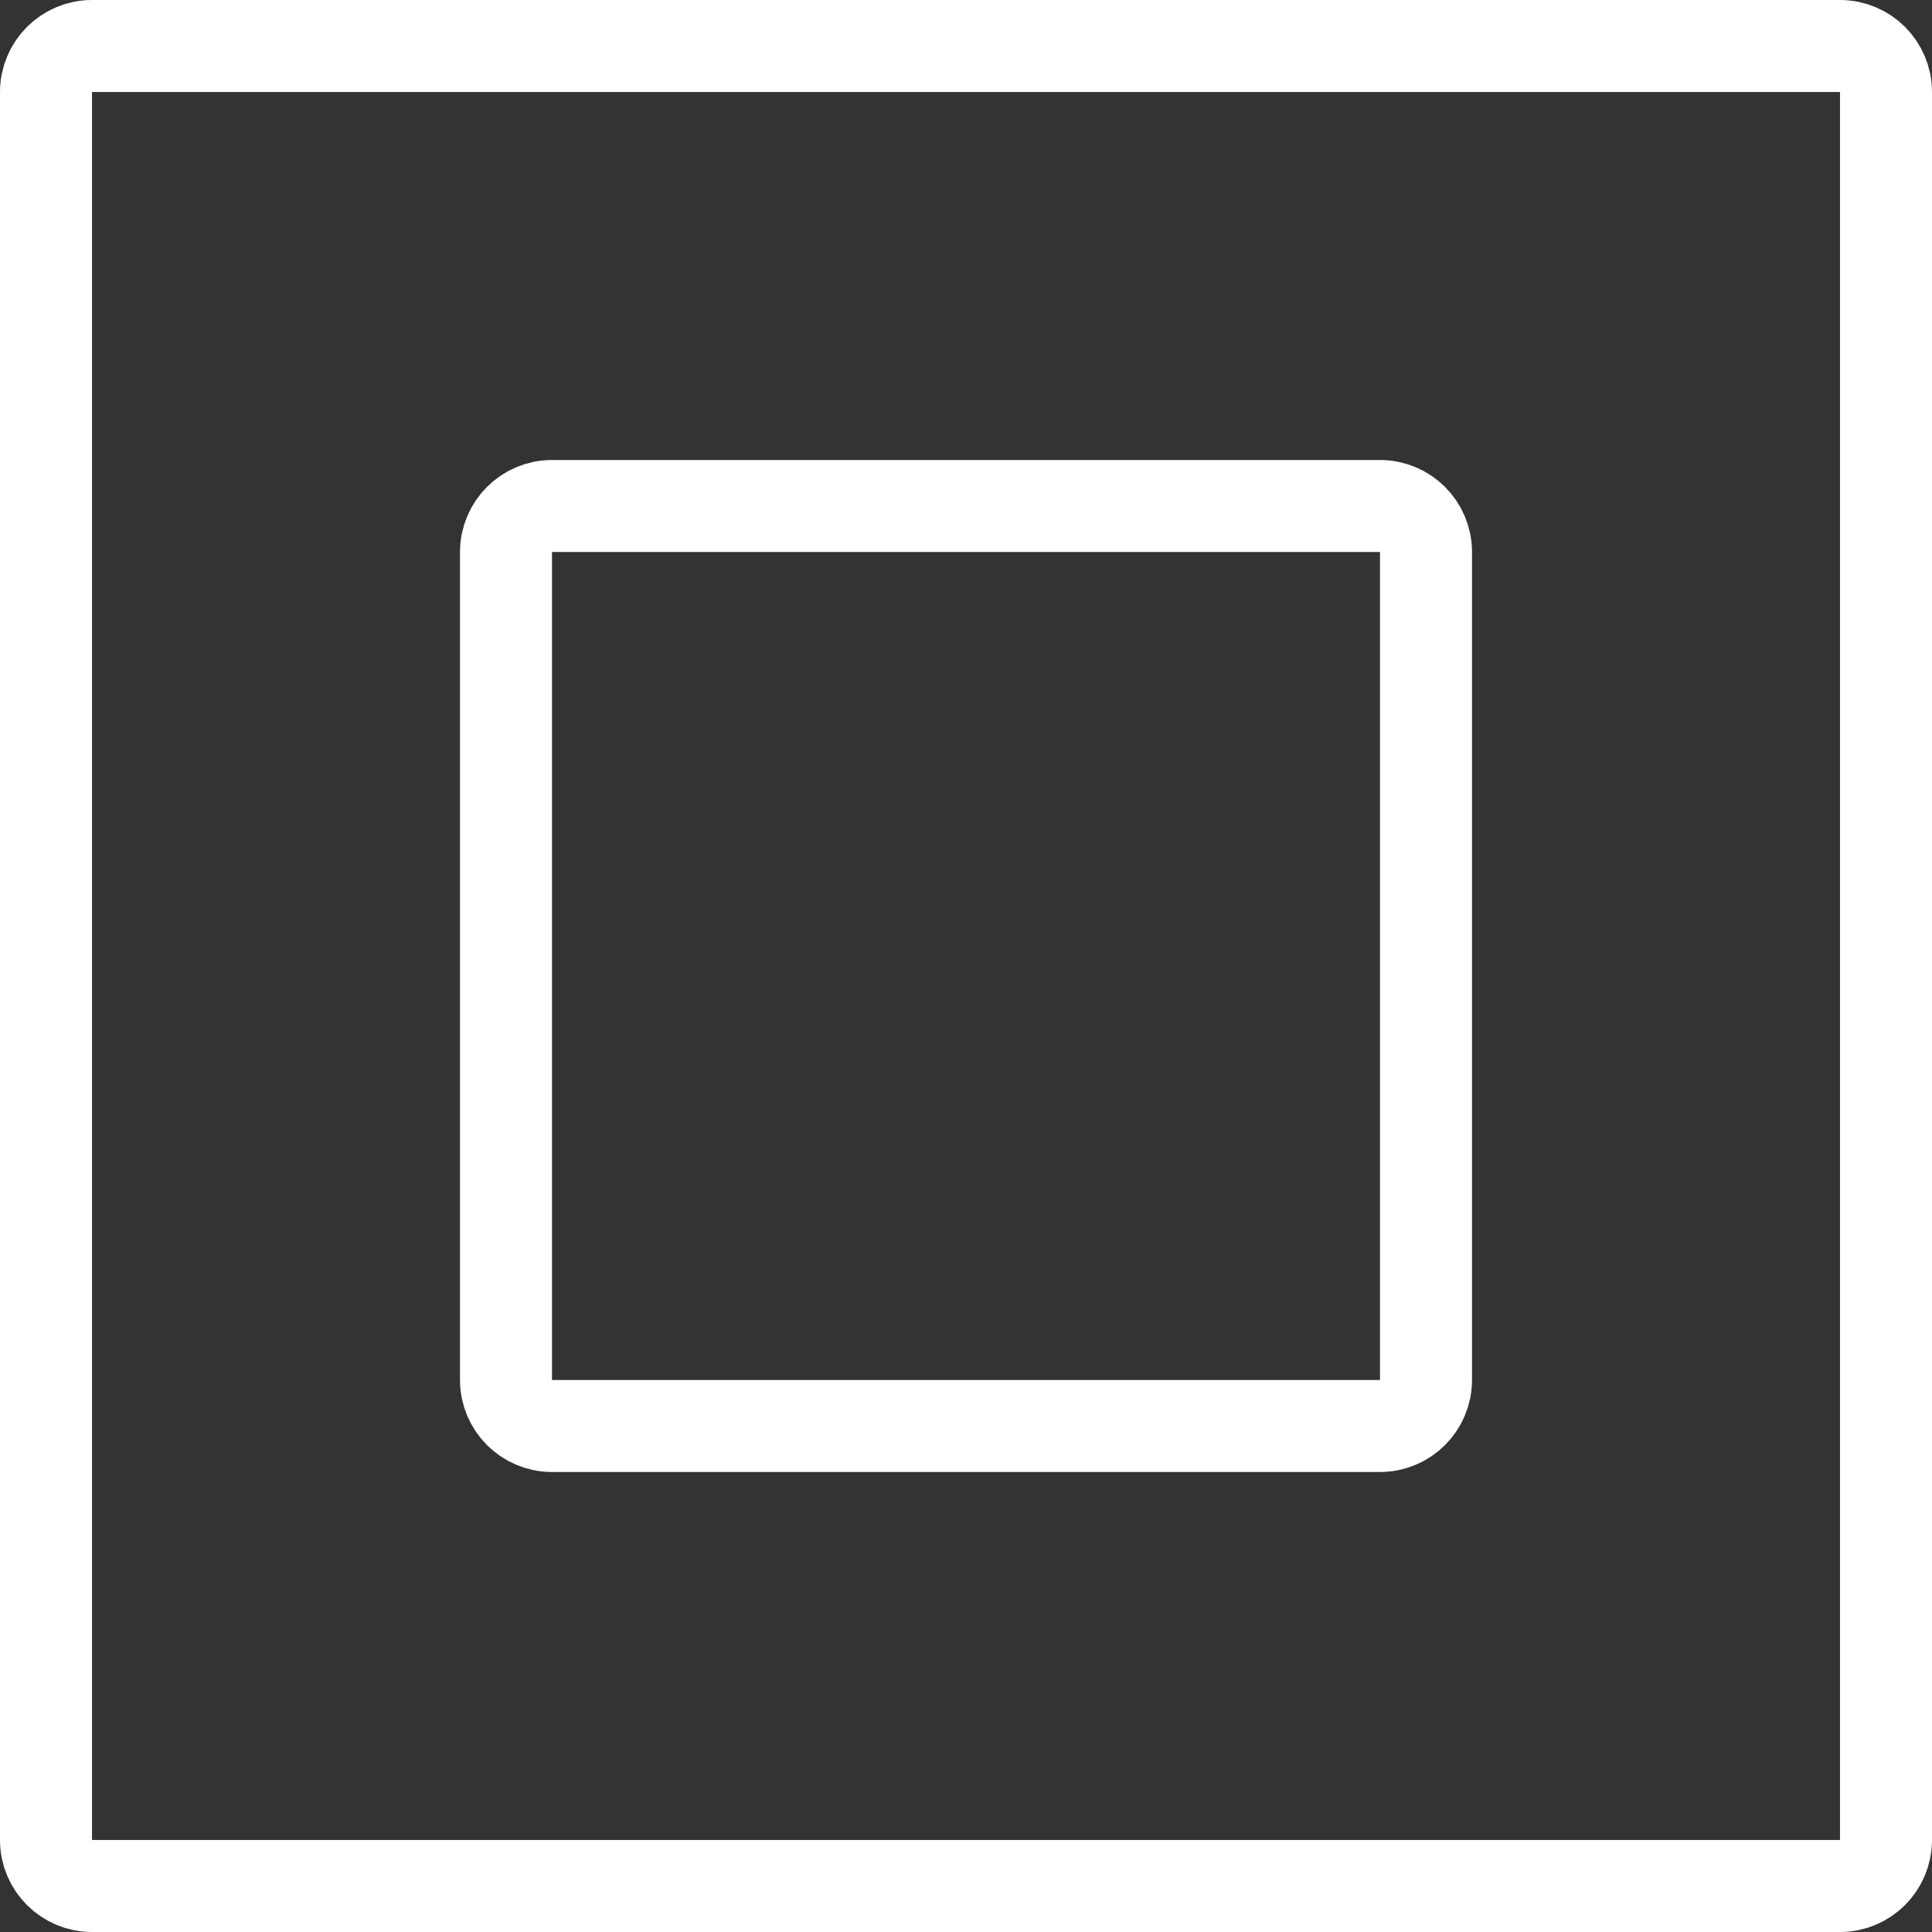 <?xml version="1.0" encoding="UTF-8"?> <svg xmlns="http://www.w3.org/2000/svg" width="42" height="42" viewBox="0 0 42 42" fill="none"><rect x="0" y="0" width="42" height="42" fill="#333333" stroke="none"/><path d="M1 40V2C1 1.448 1.448 1 2 1H40C40.552 1 41 1.448 41 2V40C41 40.552 40.552 41 40 41H2C1.448 41 1 40.552 1 40Z" stroke="white" stroke-width="2"></path><path d="M11 30V12C11 11.448 11.448 11 12 11H30C30.552 11 31 11.448 31 12V30C31 30.552 30.552 31 30 31H12C11.448 31 11 30.552 11 30Z" stroke="white" stroke-width="2"></path></svg> 